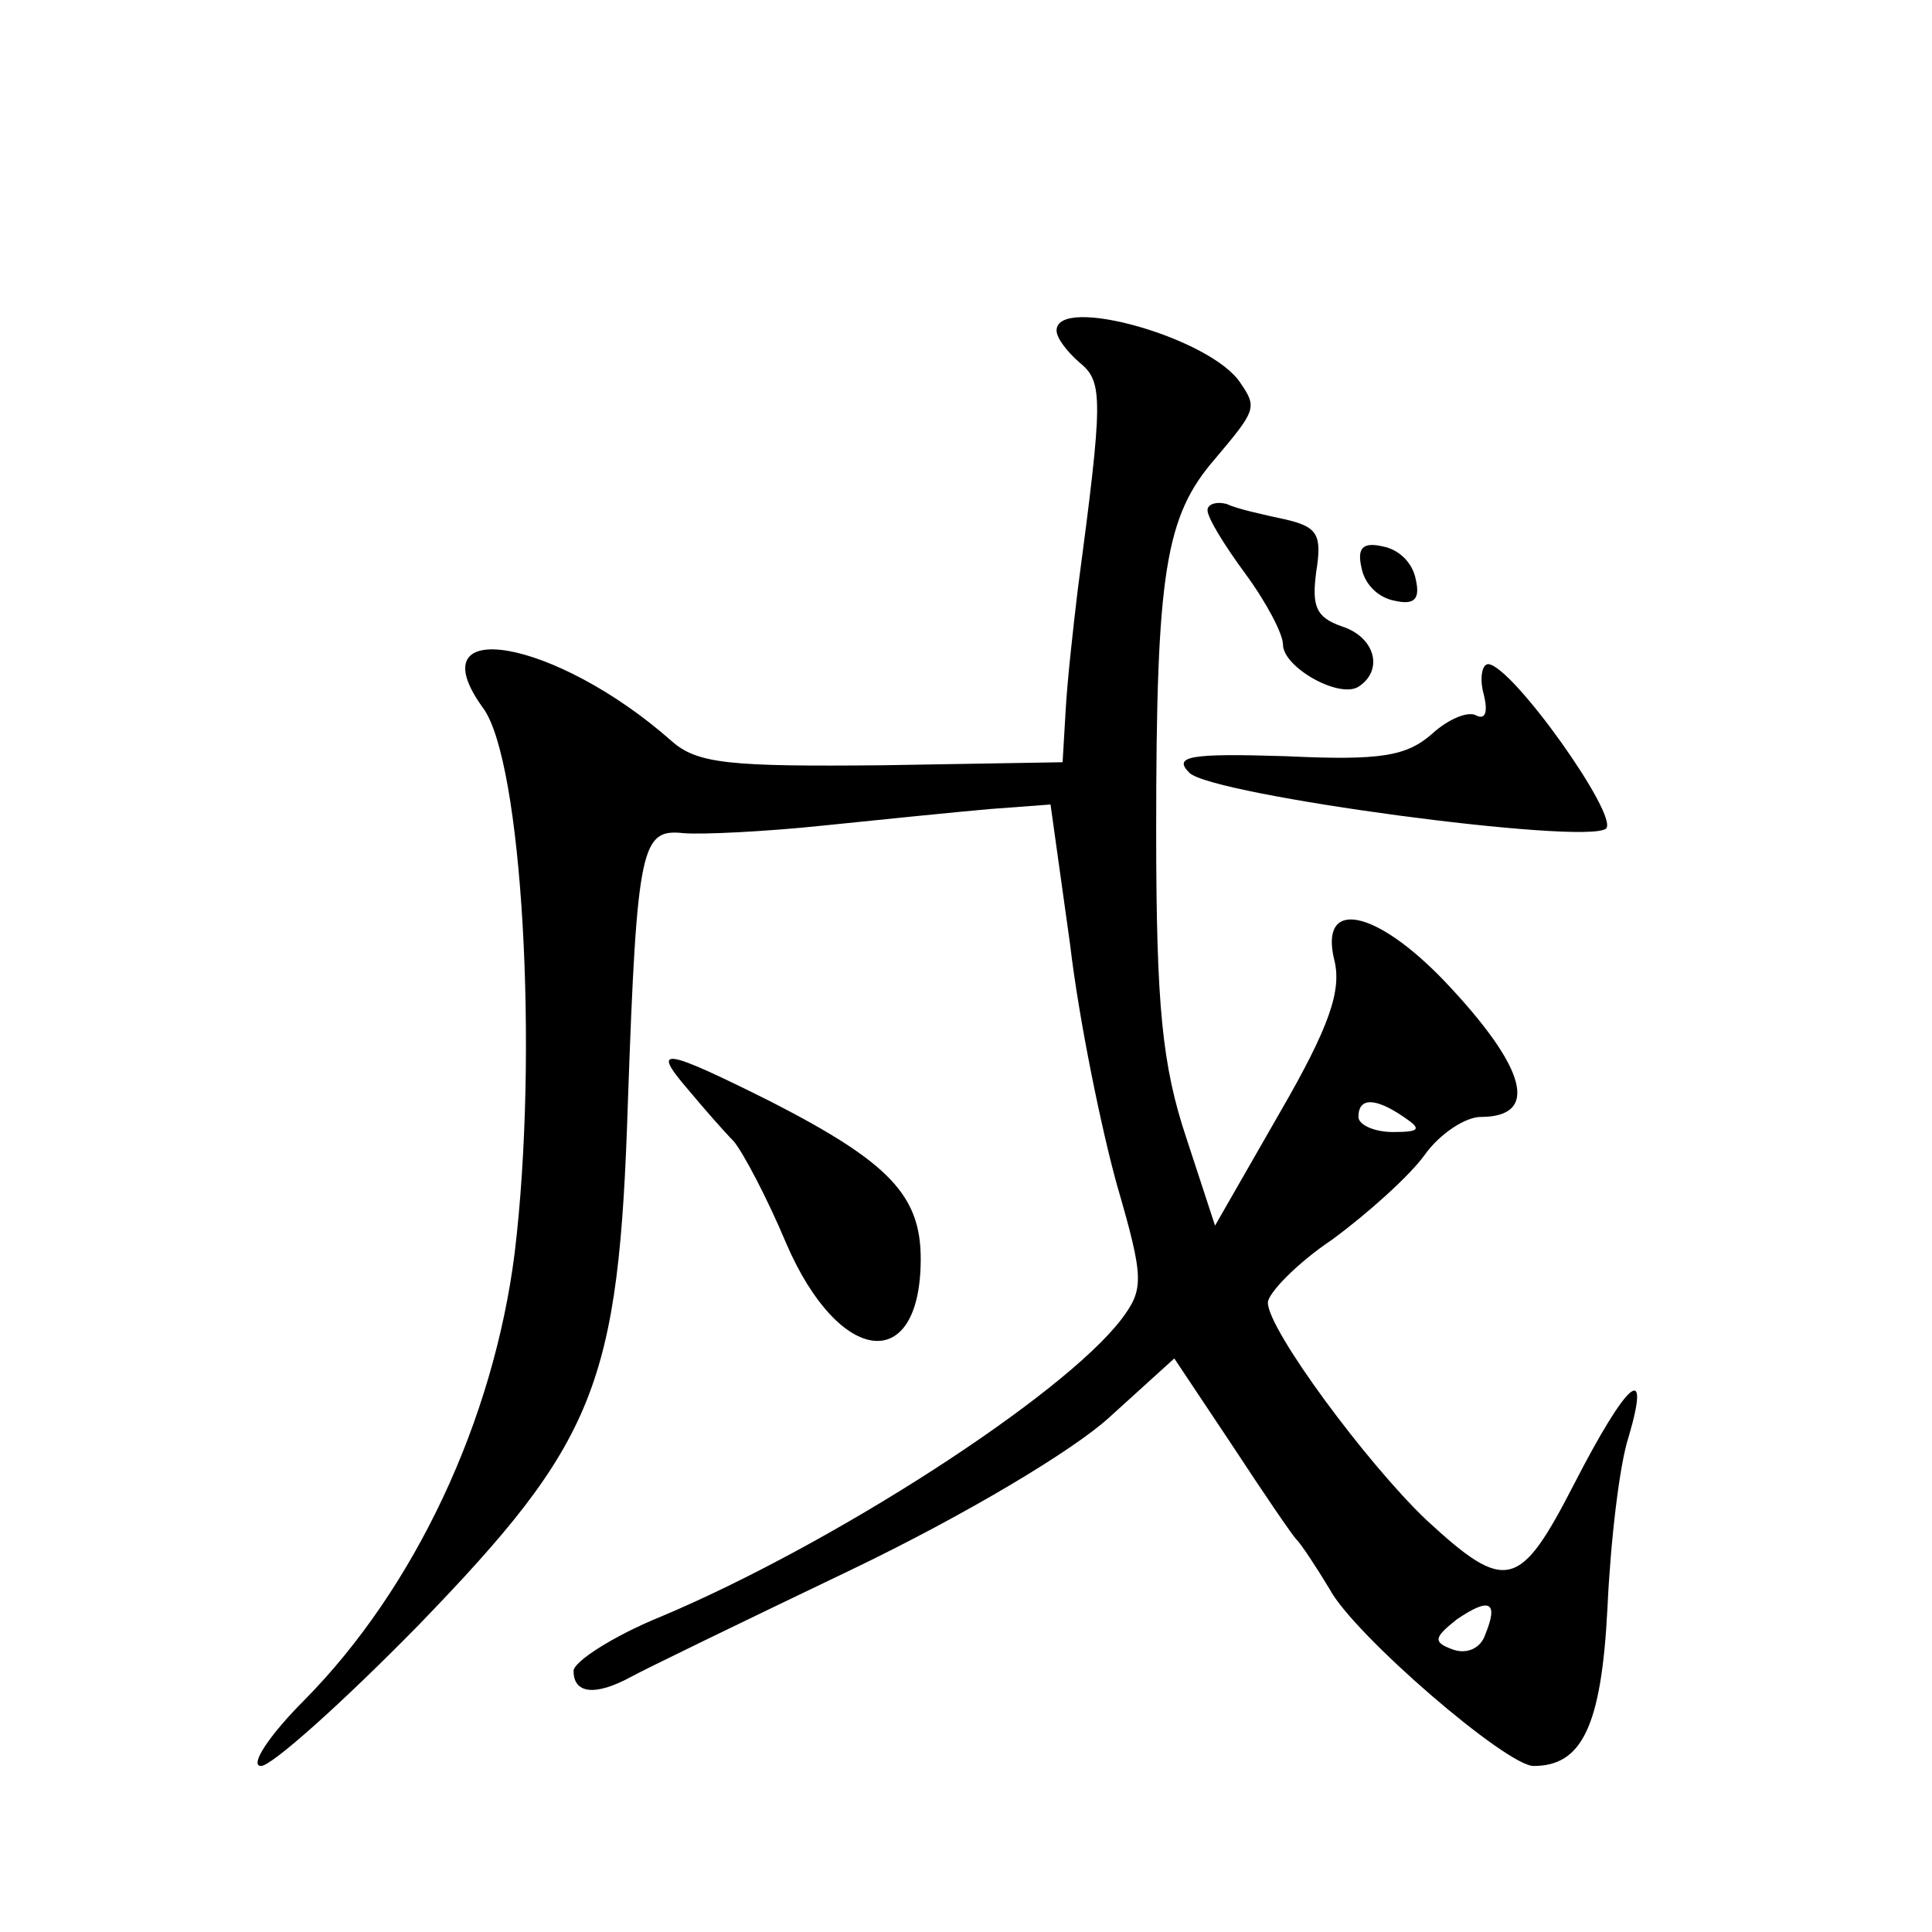 <?xml version="1.0" standalone="no"?>
<!DOCTYPE svg PUBLIC "-//W3C//DTD SVG 20010904//EN"
 "http://www.w3.org/TR/2001/REC-SVG-20010904/DTD/svg10.dtd">
<svg version="1.0" xmlns="http://www.w3.org/2000/svg"
 width="128pt" height="128pt" viewBox="0 0 128 128"
 preserveAspectRatio="xMidYMid meet">
<g transform="translate(0,128) scale(0.1,-0.1)"
fill="#0" stroke="none">
<path d="M700 1061 c0 -5 7 -14 15 -21 16 -13 16 -23 -1 -151 -3 -25 -7 -61 -8
-80 l-2 -34 -119 -2 c-102 -1 -123 1 -140 16 -77 68 -170 84 -125 22 26 -35 37
-228 21 -361 -14 -111 -66 -222 -139 -296 -24 -24 -37 -44 -29 -44 7 0 54 42 104
93 118 122 133 159 139 347 6 171 9 181 37 178 12 -1 54 1 92 5 39 4 88 9 111 11
l40 3 13 -93 c6 -51 21 -123 31 -159 18 -62 18 -69 3 -89 -39 -51 -191 -149 -305
-197 -32 -13 -58 -30 -58 -36 0 -15 14 -17 38 -4 9 5 75 37 146 71 75 36 147 79
171 101 l43 39 38 -57 c21 -32 40 -60 43 -63 3 -3 13 -18 22 -33 16 -30 117 -117
135 -117 32 0 45 26 49 105 2 44 8 95 14 113 15 51 -1 37 -36 -31 -36 -70 -45 -73
-98 -24 -39 37 -105 126 -105 144 0 6 19 26 43 42 23 17 51 42 61 56 10 14 27 25
37 25 39 0 31 32 -24 90 -46 48 -83 55 -73 14 5 -20 -3 -44 -36 -101 l-43 -75 -19
58 c-16 48 -20 87 -20 204 0 171 6 208 39 246 27 32 28 34 17 50 -19 30 -122 59
-122 35z m230 -521 c12 -8 11 -10 -7 -10 -13 0 -23 5 -23 10 0 13 11 13 30 0z m54
-343 c-3 -9 -12 -13 -21 -10 -14 5 -13 8 2 20 22 15 28 12 19 -10z M800 942 c0
-5 11 -23 25 -42 14 -19 25 -40 25 -47 0 -15 37 -36 50 -28 17 11 11 33 -11 40
-17 6 -20 13 -17 36 4 25 1 30 -21 35 -14 3 -32 7 -38 10 -7 2 -13 0 -13 -4z M902
904 c2 -11 11 -20 22 -22 13 -3 17 1 14 14 -2 11 -11 20 -22 22 -13 3 -17 -1 -14
-14z M983 820 c3 -12 1 -17 -5 -14 -5 3 -18 -2 -29 -12 -17 -15 -34 -18 -97 -15
-64 2 -75 0 -64 -11 15 -15 262 -48 276 -37 9 8 -62 108 -78 109 -4 0 -6 -9 -3
-20z M456 558 c10 -12 24 -28 30 -34 6 -7 22 -37 35 -68 35 -81 89 -87 89 -10 0
42 -21 64 -99 104 -72 36 -80 37 -55 8z"/>
</g>
</svg>
